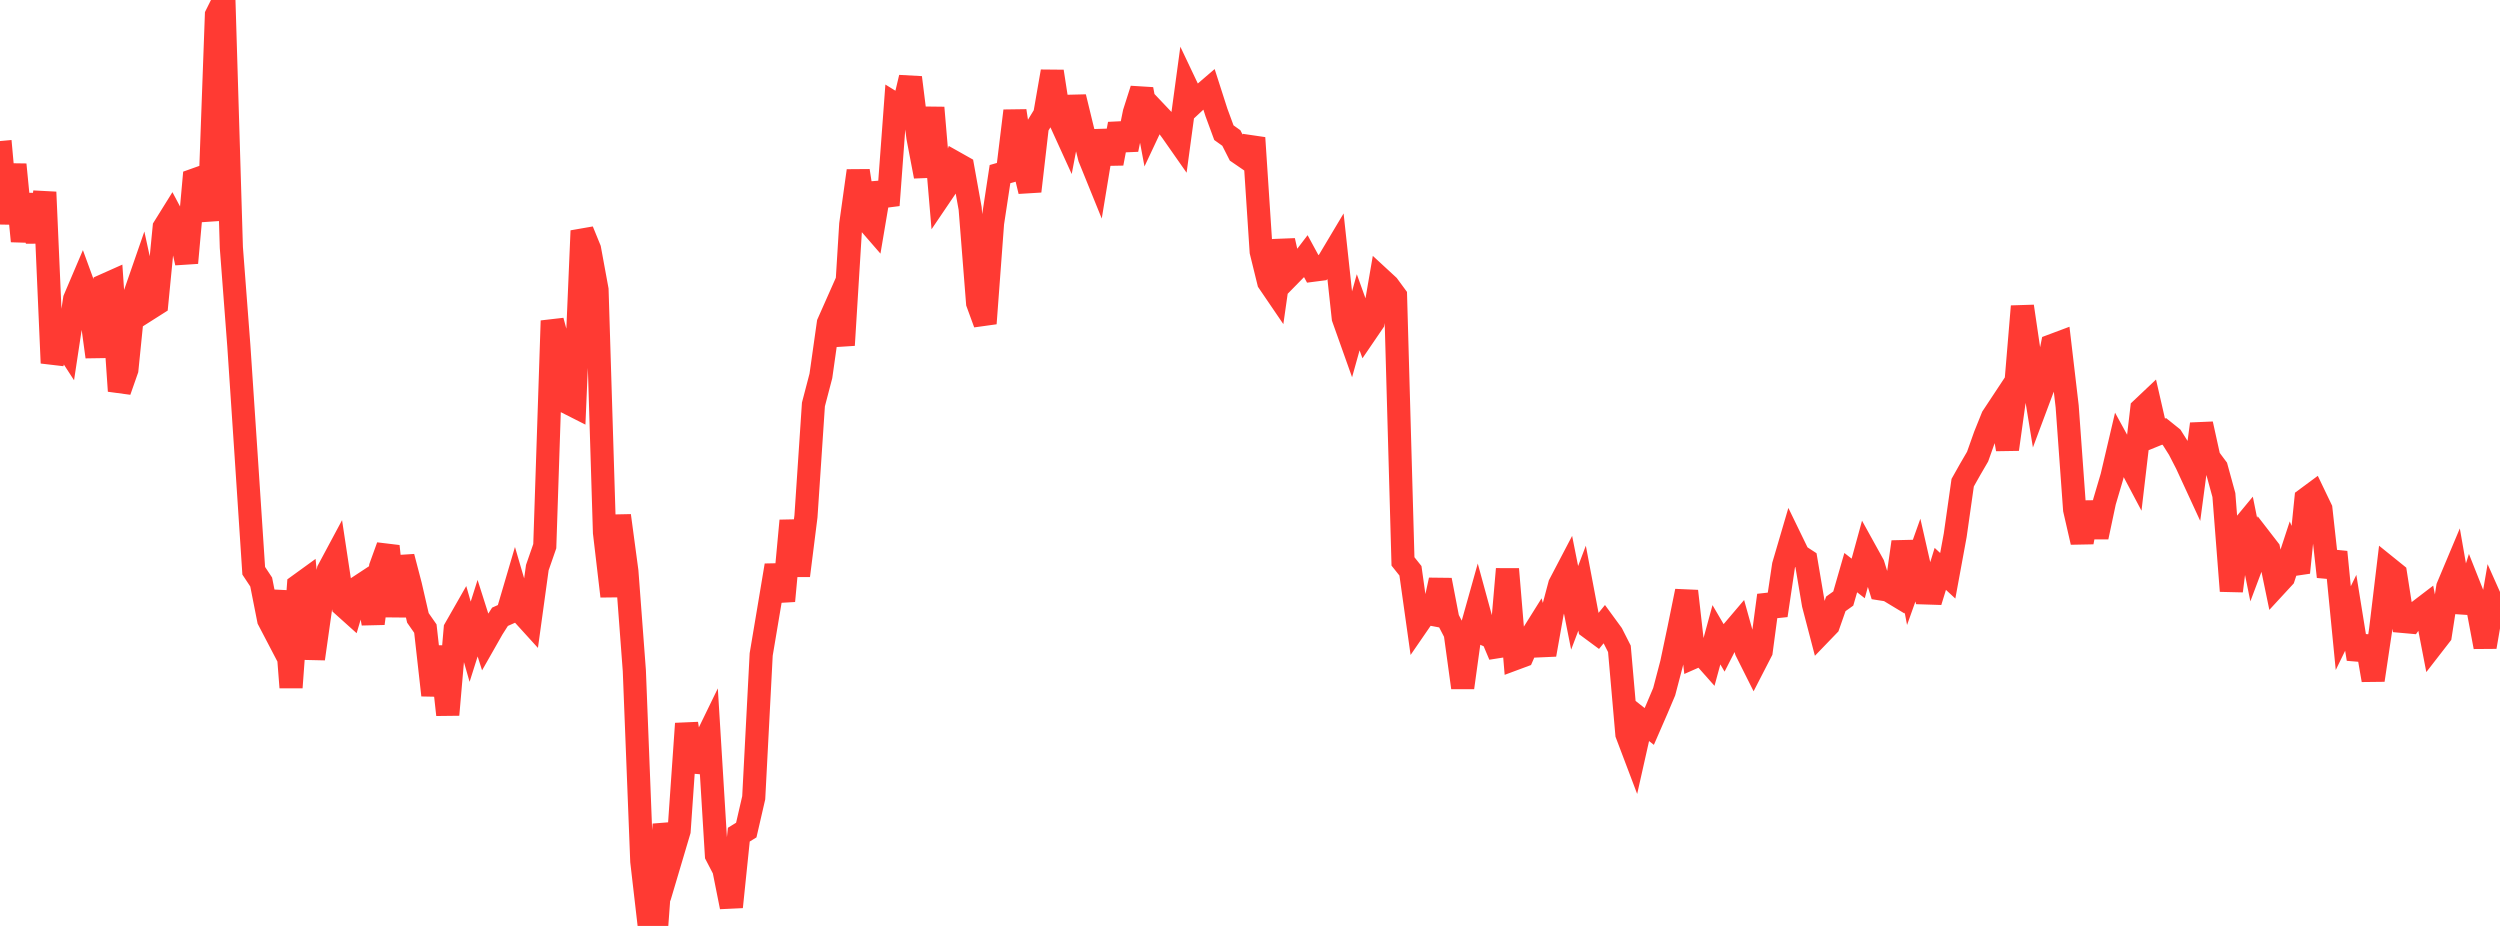 <?xml version="1.0" standalone="no"?>
<!DOCTYPE svg PUBLIC "-//W3C//DTD SVG 1.1//EN" "http://www.w3.org/Graphics/SVG/1.1/DTD/svg11.dtd">

<svg width="135" height="50" viewBox="0 0 135 50" preserveAspectRatio="none" 
  xmlns="http://www.w3.org/2000/svg"
  xmlns:xlink="http://www.w3.org/1999/xlink">


<polyline points="0.0, 7.617 0.403, 12.065 0.806, 8.887 1.209, 13.022 1.612, 10.511 2.015, 13.064 2.418, 10.375 2.821, 19.604 3.224, 18.189 3.627, 18.811 4.03, 16.152 4.433, 15.205 4.836, 16.306 5.239, 19.269 5.642, 15.404 6.045, 15.224 6.448, 21.112 6.851, 19.962 7.254, 15.971 7.657, 14.808 8.06, 16.662 8.463, 16.406 8.866, 12.276 9.269, 11.628 9.672, 12.386 10.075, 14.194 10.478, 9.723 10.881, 9.579 11.284, 11.909 11.687, 0.81 12.09, 0.0 12.493, 13.365 12.896, 18.66 13.299, 24.707 13.701, 30.821 14.104, 31.429 14.507, 33.469 14.91, 34.24 15.313, 31.937 15.716, 37.123 16.119, 31.62 16.522, 31.328 16.925, 35.574 17.328, 32.724 17.731, 30.794 18.134, 30.041 18.537, 32.705 18.94, 33.067 19.343, 31.709 19.746, 31.444 20.149, 33.667 20.552, 30.613 20.955, 29.498 21.358, 33.271 21.761, 30.07 22.164, 31.616 22.567, 33.366 22.97, 33.944 23.373, 37.539 23.776, 34.926 24.179, 38.597 24.582, 33.951 24.985, 33.245 25.388, 34.654 25.791, 33.381 26.194, 34.648 26.597, 33.939 27.0, 33.306 27.403, 33.126 27.806, 31.757 28.209, 33.135 28.612, 33.578 29.015, 30.652 29.418, 29.492 29.821, 17.323 30.224, 18.821 30.627, 21.73 31.03, 21.934 31.433, 12.464 31.836, 13.451 32.239, 15.644 32.642, 28.759 33.045, 32.196 33.448, 27.844 33.851, 30.849 34.254, 36.215 34.657, 46.516 35.06, 50.0 35.463, 49.977 35.866, 44.518 36.269, 46.226 36.672, 44.869 37.075, 39.075 37.478, 41.636 37.881, 40.415 38.284, 39.586 38.687, 46.18 39.09, 46.956 39.493, 48.975 39.896, 45.071 40.299, 44.824 40.701, 43.078 41.104, 35.34 41.507, 32.941 41.91, 30.531 42.313, 32.451 42.716, 28.118 43.119, 31.082 43.522, 27.882 43.925, 21.84 44.328, 20.299 44.731, 17.452 45.134, 16.543 45.537, 18.638 45.94, 12.113 46.343, 9.223 46.746, 11.823 47.149, 12.287 47.552, 9.901 47.955, 11.082 48.358, 5.636 48.761, 5.884 49.164, 4.188 49.567, 7.416 49.97, 9.524 50.373, 5.816 50.776, 10.567 51.179, 9.972 51.582, 8.794 51.985, 9.021 52.388, 11.259 52.791, 16.362 53.194, 17.465 53.597, 12.053 54.0, 9.402 54.403, 9.287 54.806, 5.987 55.209, 8.659 55.612, 10.326 56.015, 6.837 56.418, 6.177 56.821, 3.859 57.224, 6.466 57.627, 7.351 58.03, 5.24 58.433, 6.899 58.836, 8.519 59.239, 9.512 59.642, 7.071 60.045, 8.826 60.448, 6.696 60.851, 8.074 61.254, 6.085 61.657, 4.82 62.06, 6.971 62.463, 6.114 62.866, 6.539 63.269, 7.083 63.672, 7.659 64.075, 4.688 64.478, 5.537 64.881, 5.162 65.284, 4.816 65.687, 6.07 66.09, 7.165 66.493, 7.453 66.896, 8.248 67.299, 8.524 67.701, 7.445 68.104, 13.586 68.507, 15.226 68.91, 15.818 69.313, 12.995 69.716, 14.787 70.119, 14.376 70.522, 13.847 70.925, 14.589 71.328, 14.537 71.731, 14.127 72.134, 13.451 72.537, 17.172 72.94, 18.305 73.343, 16.863 73.746, 17.984 74.149, 17.393 74.552, 15.055 74.955, 15.427 75.358, 15.976 75.761, 30.317 76.164, 30.822 76.567, 33.69 76.97, 33.104 77.373, 33.18 77.776, 31.323 78.179, 33.417 78.582, 34.195 78.985, 37.132 79.388, 34.209 79.791, 32.773 80.194, 34.249 80.597, 34.427 81.0, 35.382 81.403, 30.731 81.806, 35.568 82.209, 35.418 82.612, 34.499 83.015, 33.855 83.418, 35.351 83.821, 33.082 84.224, 31.567 84.627, 30.797 85.03, 32.823 85.433, 31.761 85.836, 33.888 86.239, 34.186 86.642, 33.692 87.045, 34.243 87.448, 35.037 87.851, 39.64 88.254, 40.704 88.657, 38.911 89.06, 39.229 89.463, 38.304 89.866, 37.352 90.269, 35.817 90.672, 33.905 91.075, 31.922 91.478, 35.479 91.881, 35.301 92.284, 35.756 92.687, 34.277 93.09, 34.966 93.493, 34.176 93.896, 33.702 94.299, 35.148 94.701, 35.95 95.104, 35.167 95.507, 32.148 95.91, 33.231 96.313, 30.527 96.716, 29.155 97.119, 29.985 97.522, 30.248 97.925, 32.633 98.328, 34.177 98.731, 33.759 99.134, 32.609 99.537, 32.321 99.94, 30.922 100.343, 31.236 100.746, 29.765 101.149, 30.494 101.552, 31.799 101.955, 31.862 102.358, 32.105 102.761, 29.263 103.164, 31.375 103.567, 30.245 103.97, 32.017 104.373, 32.03 104.776, 30.719 105.179, 31.092 105.582, 28.9 105.985, 26.065 106.388, 25.349 106.791, 24.657 107.194, 23.52 107.597, 22.52 108.0, 21.91 108.403, 24.261 108.806, 21.37 109.209, 16.543 109.612, 19.278 110.015, 21.744 110.418, 20.667 110.821, 18.66 111.224, 18.509 111.627, 21.943 112.03, 27.518 112.433, 29.278 112.836, 27.138 113.239, 28.998 113.642, 27.097 114.045, 25.733 114.448, 24.017 114.851, 24.754 115.254, 25.514 115.657, 22.081 116.06, 21.7 116.463, 23.458 116.866, 23.294 117.269, 23.618 117.672, 24.257 118.075, 25.04 118.478, 25.913 118.881, 22.895 119.284, 24.723 119.687, 25.263 120.09, 26.733 120.493, 31.912 120.896, 28.714 121.299, 28.227 121.701, 30.217 122.104, 29.146 122.507, 29.668 122.91, 31.615 123.313, 31.178 123.716, 29.95 124.119, 30.918 124.522, 26.945 124.925, 26.647 125.328, 27.488 125.731, 31.142 126.134, 29.809 126.537, 33.919 126.94, 33.091 127.343, 35.585 127.746, 34.392 128.149, 36.725 128.552, 34.02 128.955, 30.663 129.358, 30.988 129.761, 33.557 130.164, 33.593 130.567, 33.041 130.97, 32.733 131.373, 34.819 131.776, 34.299 132.179, 31.7 132.582, 30.74 132.985, 33.042 133.388, 31.772 133.791, 32.788 134.194, 34.933 134.597, 32.596 135.0, 33.5" fill="none" stroke="#ff3a33" stroke-width="1.25"/>

</svg>